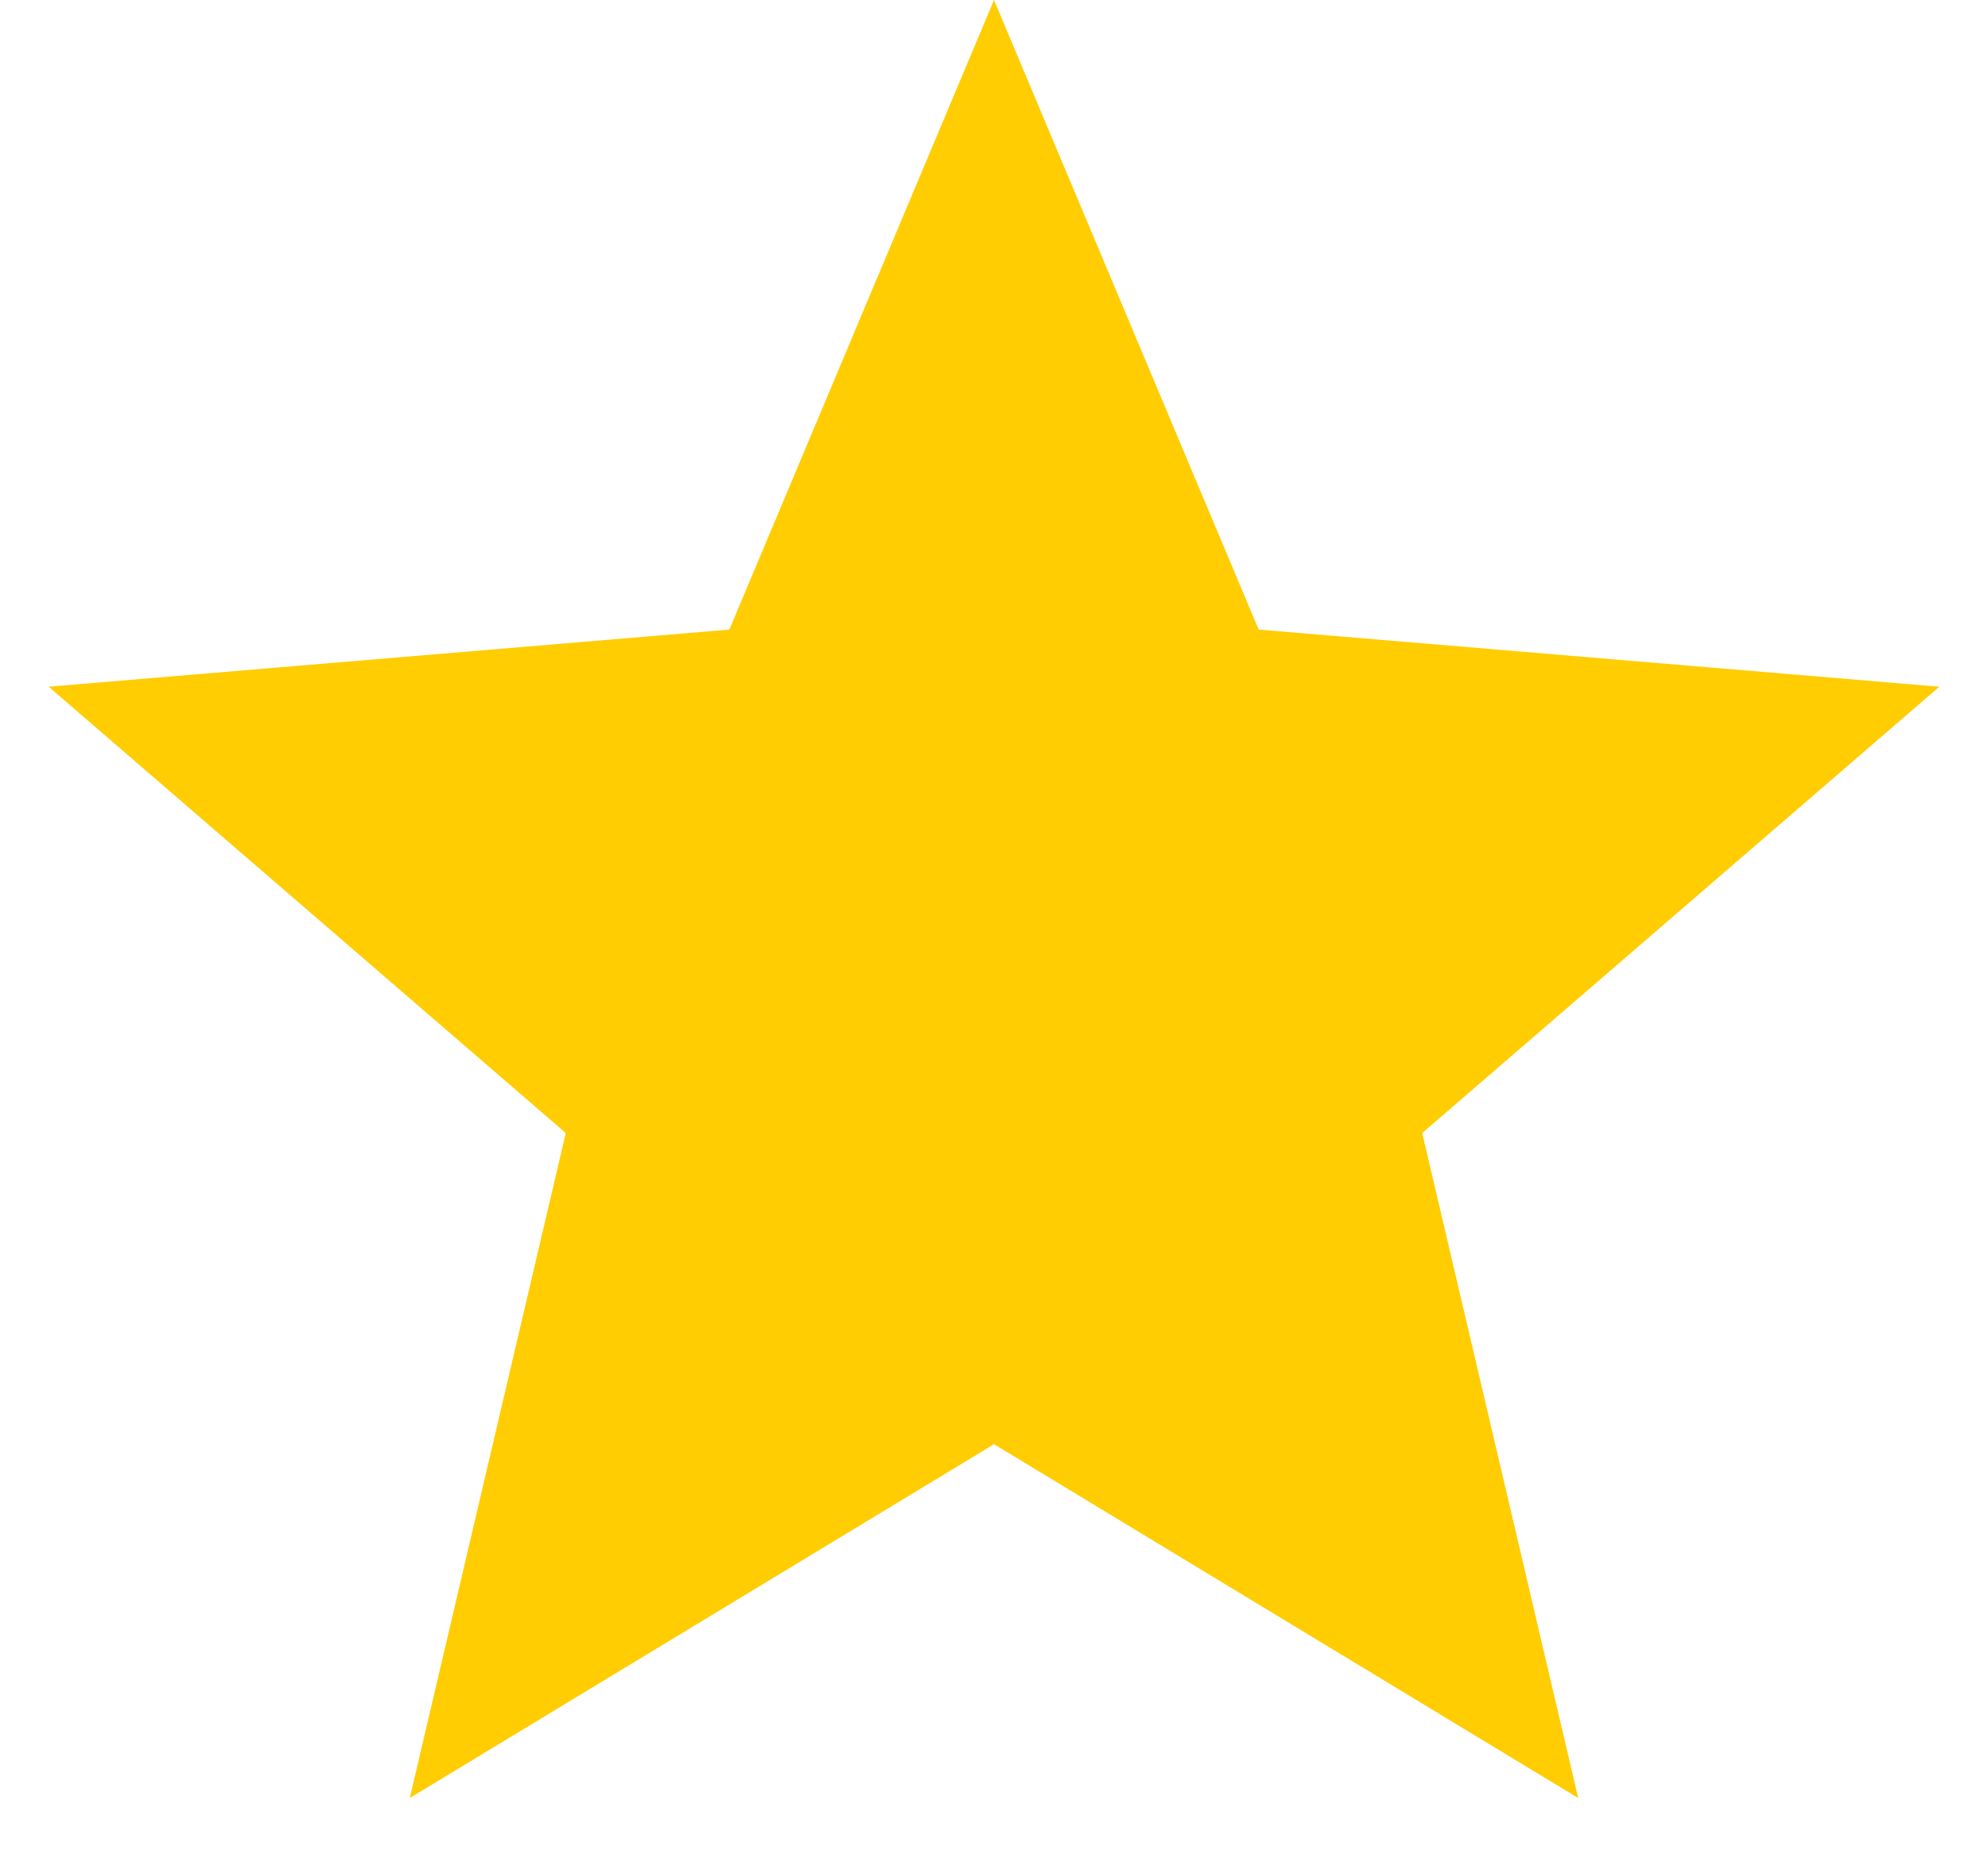 <?xml version="1.0" encoding="UTF-8"?> <svg xmlns="http://www.w3.org/2000/svg" width="15" height="14" viewBox="0 0 15 14" fill="none"><path d="M7.5 0L9.497 4.751L14.633 5.182L10.731 8.55L11.908 13.568L7.5 10.898L3.092 13.568L4.269 8.55L0.367 5.182L5.503 4.751L7.5 0Z" fill="#FFCD01"></path></svg> 